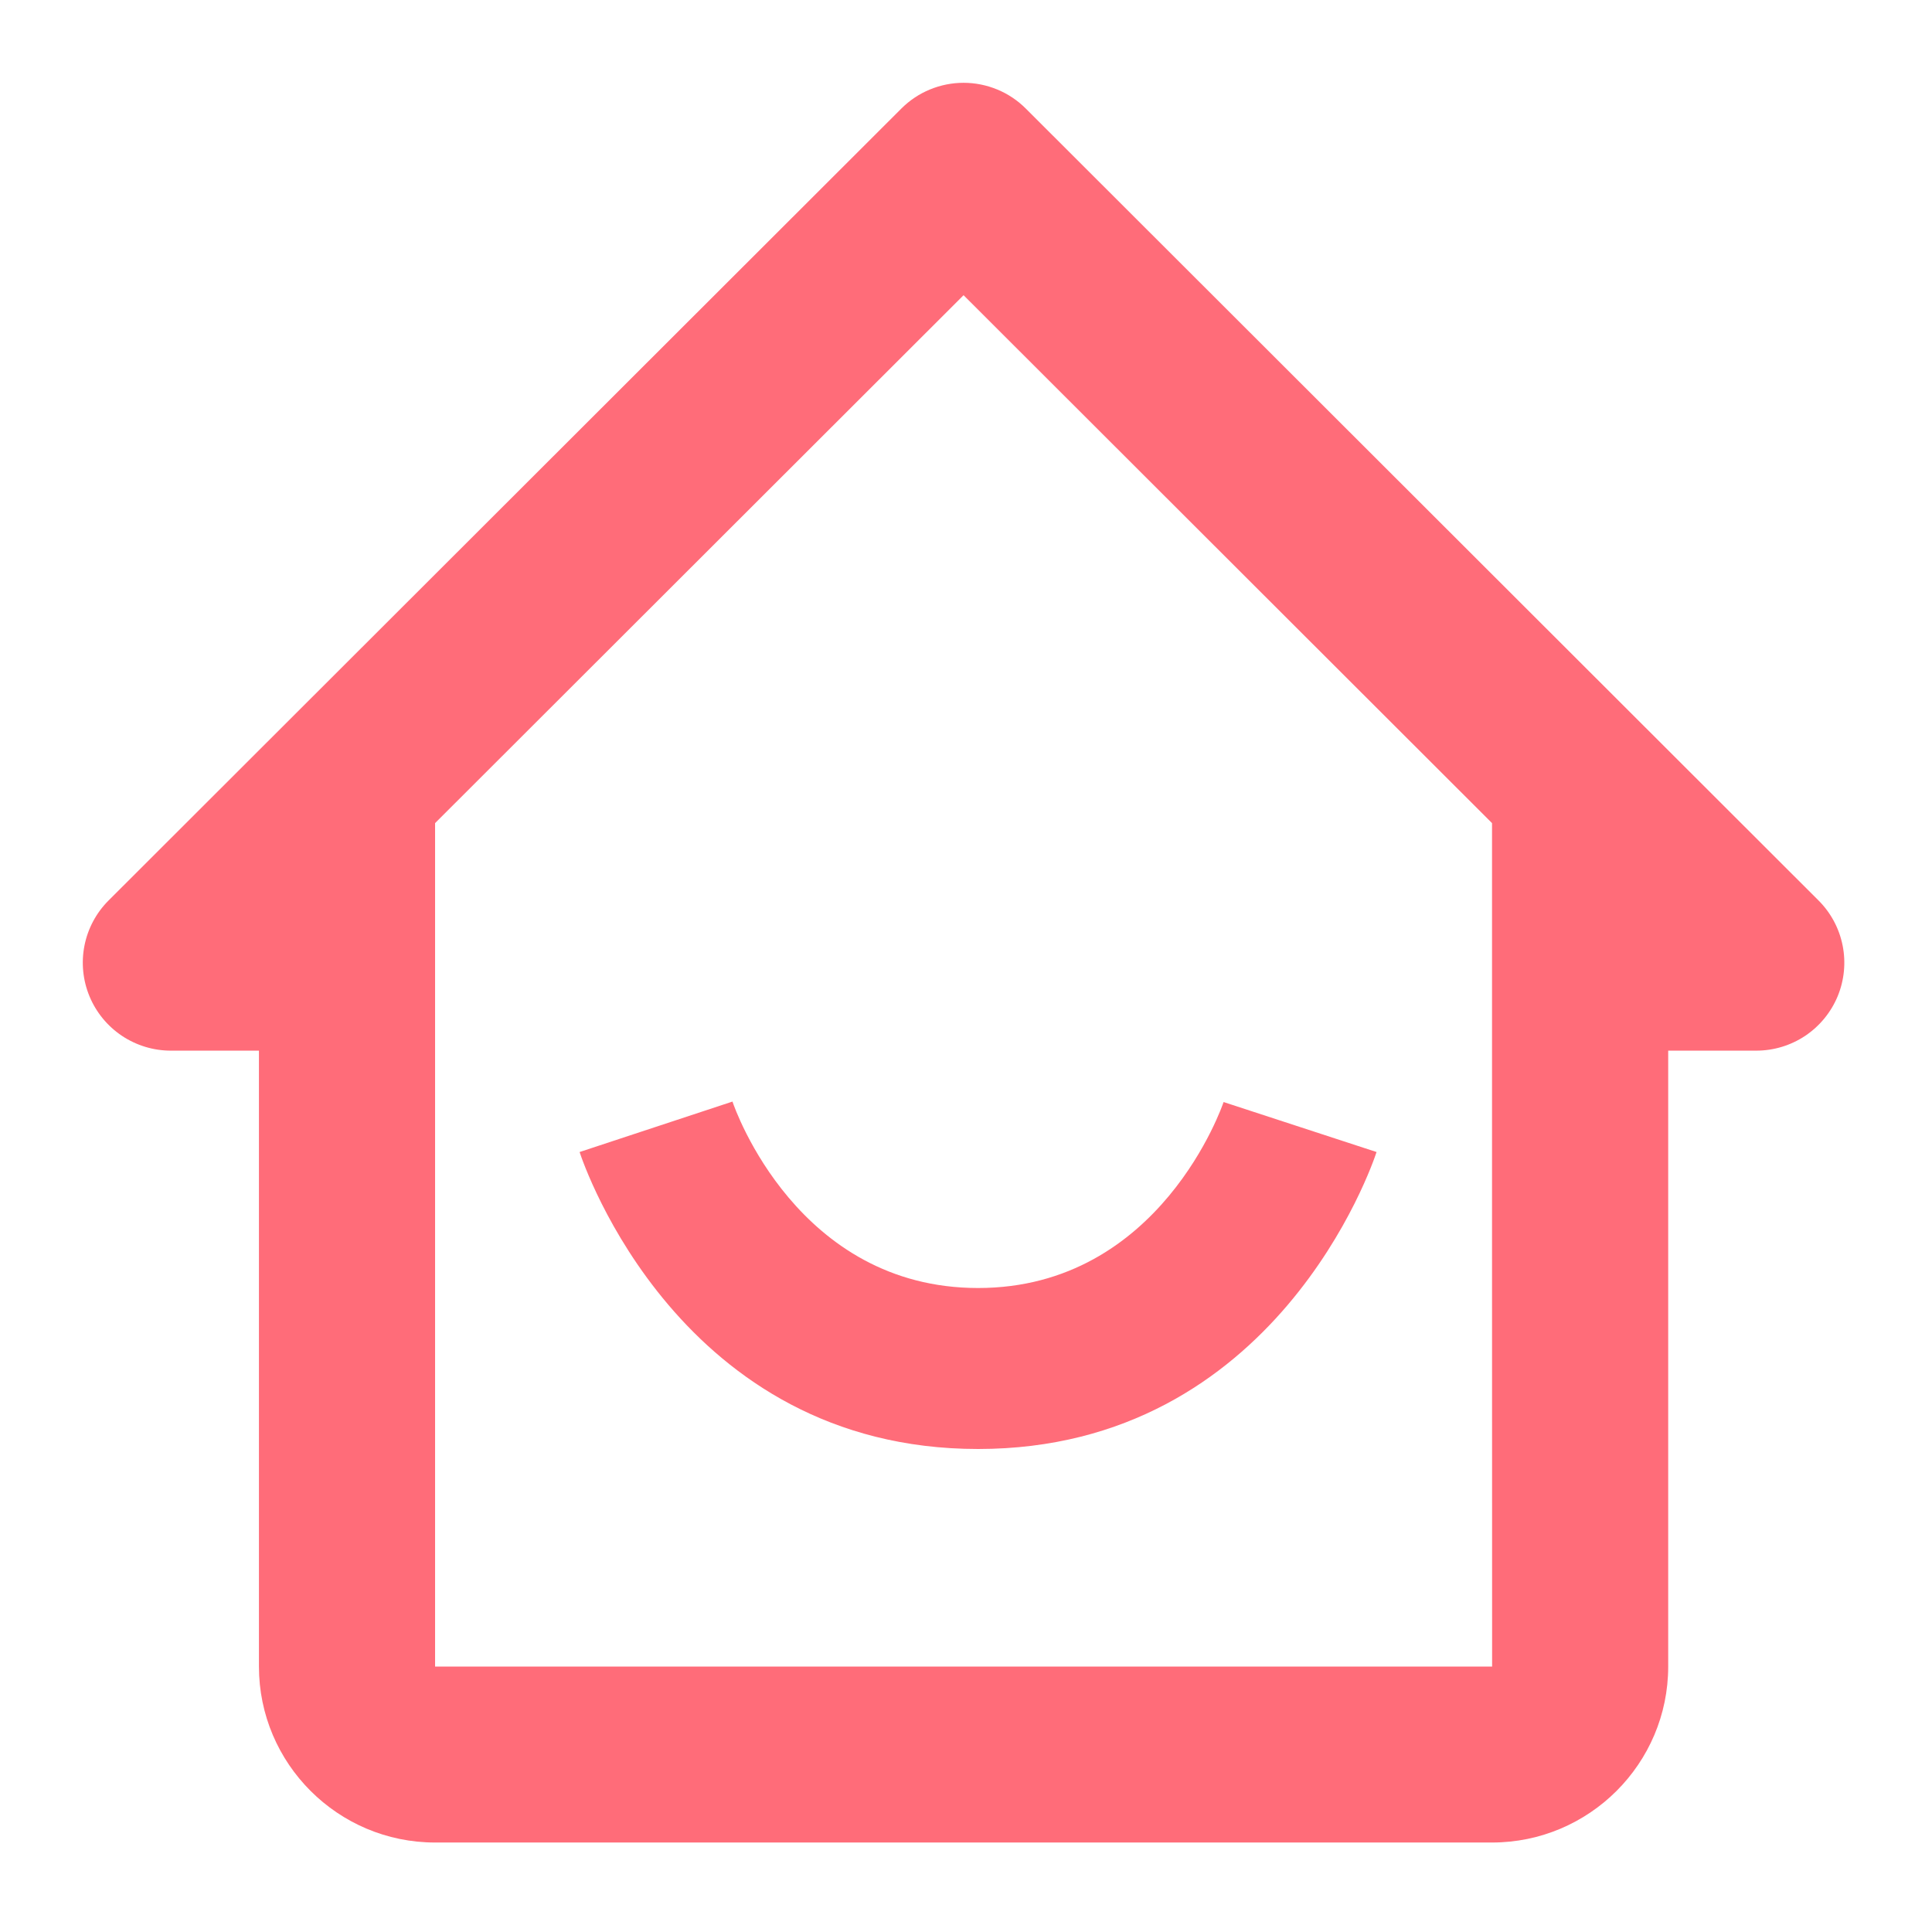 <svg width="70" height="70" viewBox="0 0 70 70" fill="none" xmlns="http://www.w3.org/2000/svg">
<path d="M6.191 38.067H9.382V60.382C9.382 63.898 12.244 66.758 15.764 66.758H54.059C57.579 66.758 60.442 63.898 60.442 60.382V38.067H63.633C64.264 38.067 64.881 37.88 65.406 37.53C65.93 37.179 66.339 36.681 66.581 36.099C66.822 35.517 66.885 34.876 66.762 34.258C66.639 33.639 66.335 33.071 65.889 32.626L37.168 3.935C36.872 3.638 36.52 3.403 36.133 3.243C35.746 3.083 35.331 3 34.912 3C34.493 3 34.078 3.083 33.691 3.243C33.303 3.403 32.952 3.638 32.656 3.935L3.934 32.626C3.488 33.071 3.184 33.639 3.061 34.258C2.938 34.876 3.001 35.517 3.243 36.099C3.484 36.681 3.893 37.179 4.418 37.53C4.943 37.88 5.559 38.067 6.191 38.067ZM34.912 10.696L54.059 29.823V44.443L54.062 60.382H15.764V29.823L34.912 10.696Z" fill="#FF6C79"/>
<path d="M35.438 52.5C46.238 52.5 49.732 42.178 49.875 41.74L44.333 39.929C44.31 39.996 42.055 46.667 35.438 46.667C28.91 46.667 26.629 40.189 26.539 39.912L21 41.74C21.143 42.178 24.637 52.5 35.438 52.5Z" fill="#FF6C79"/>
</svg>
